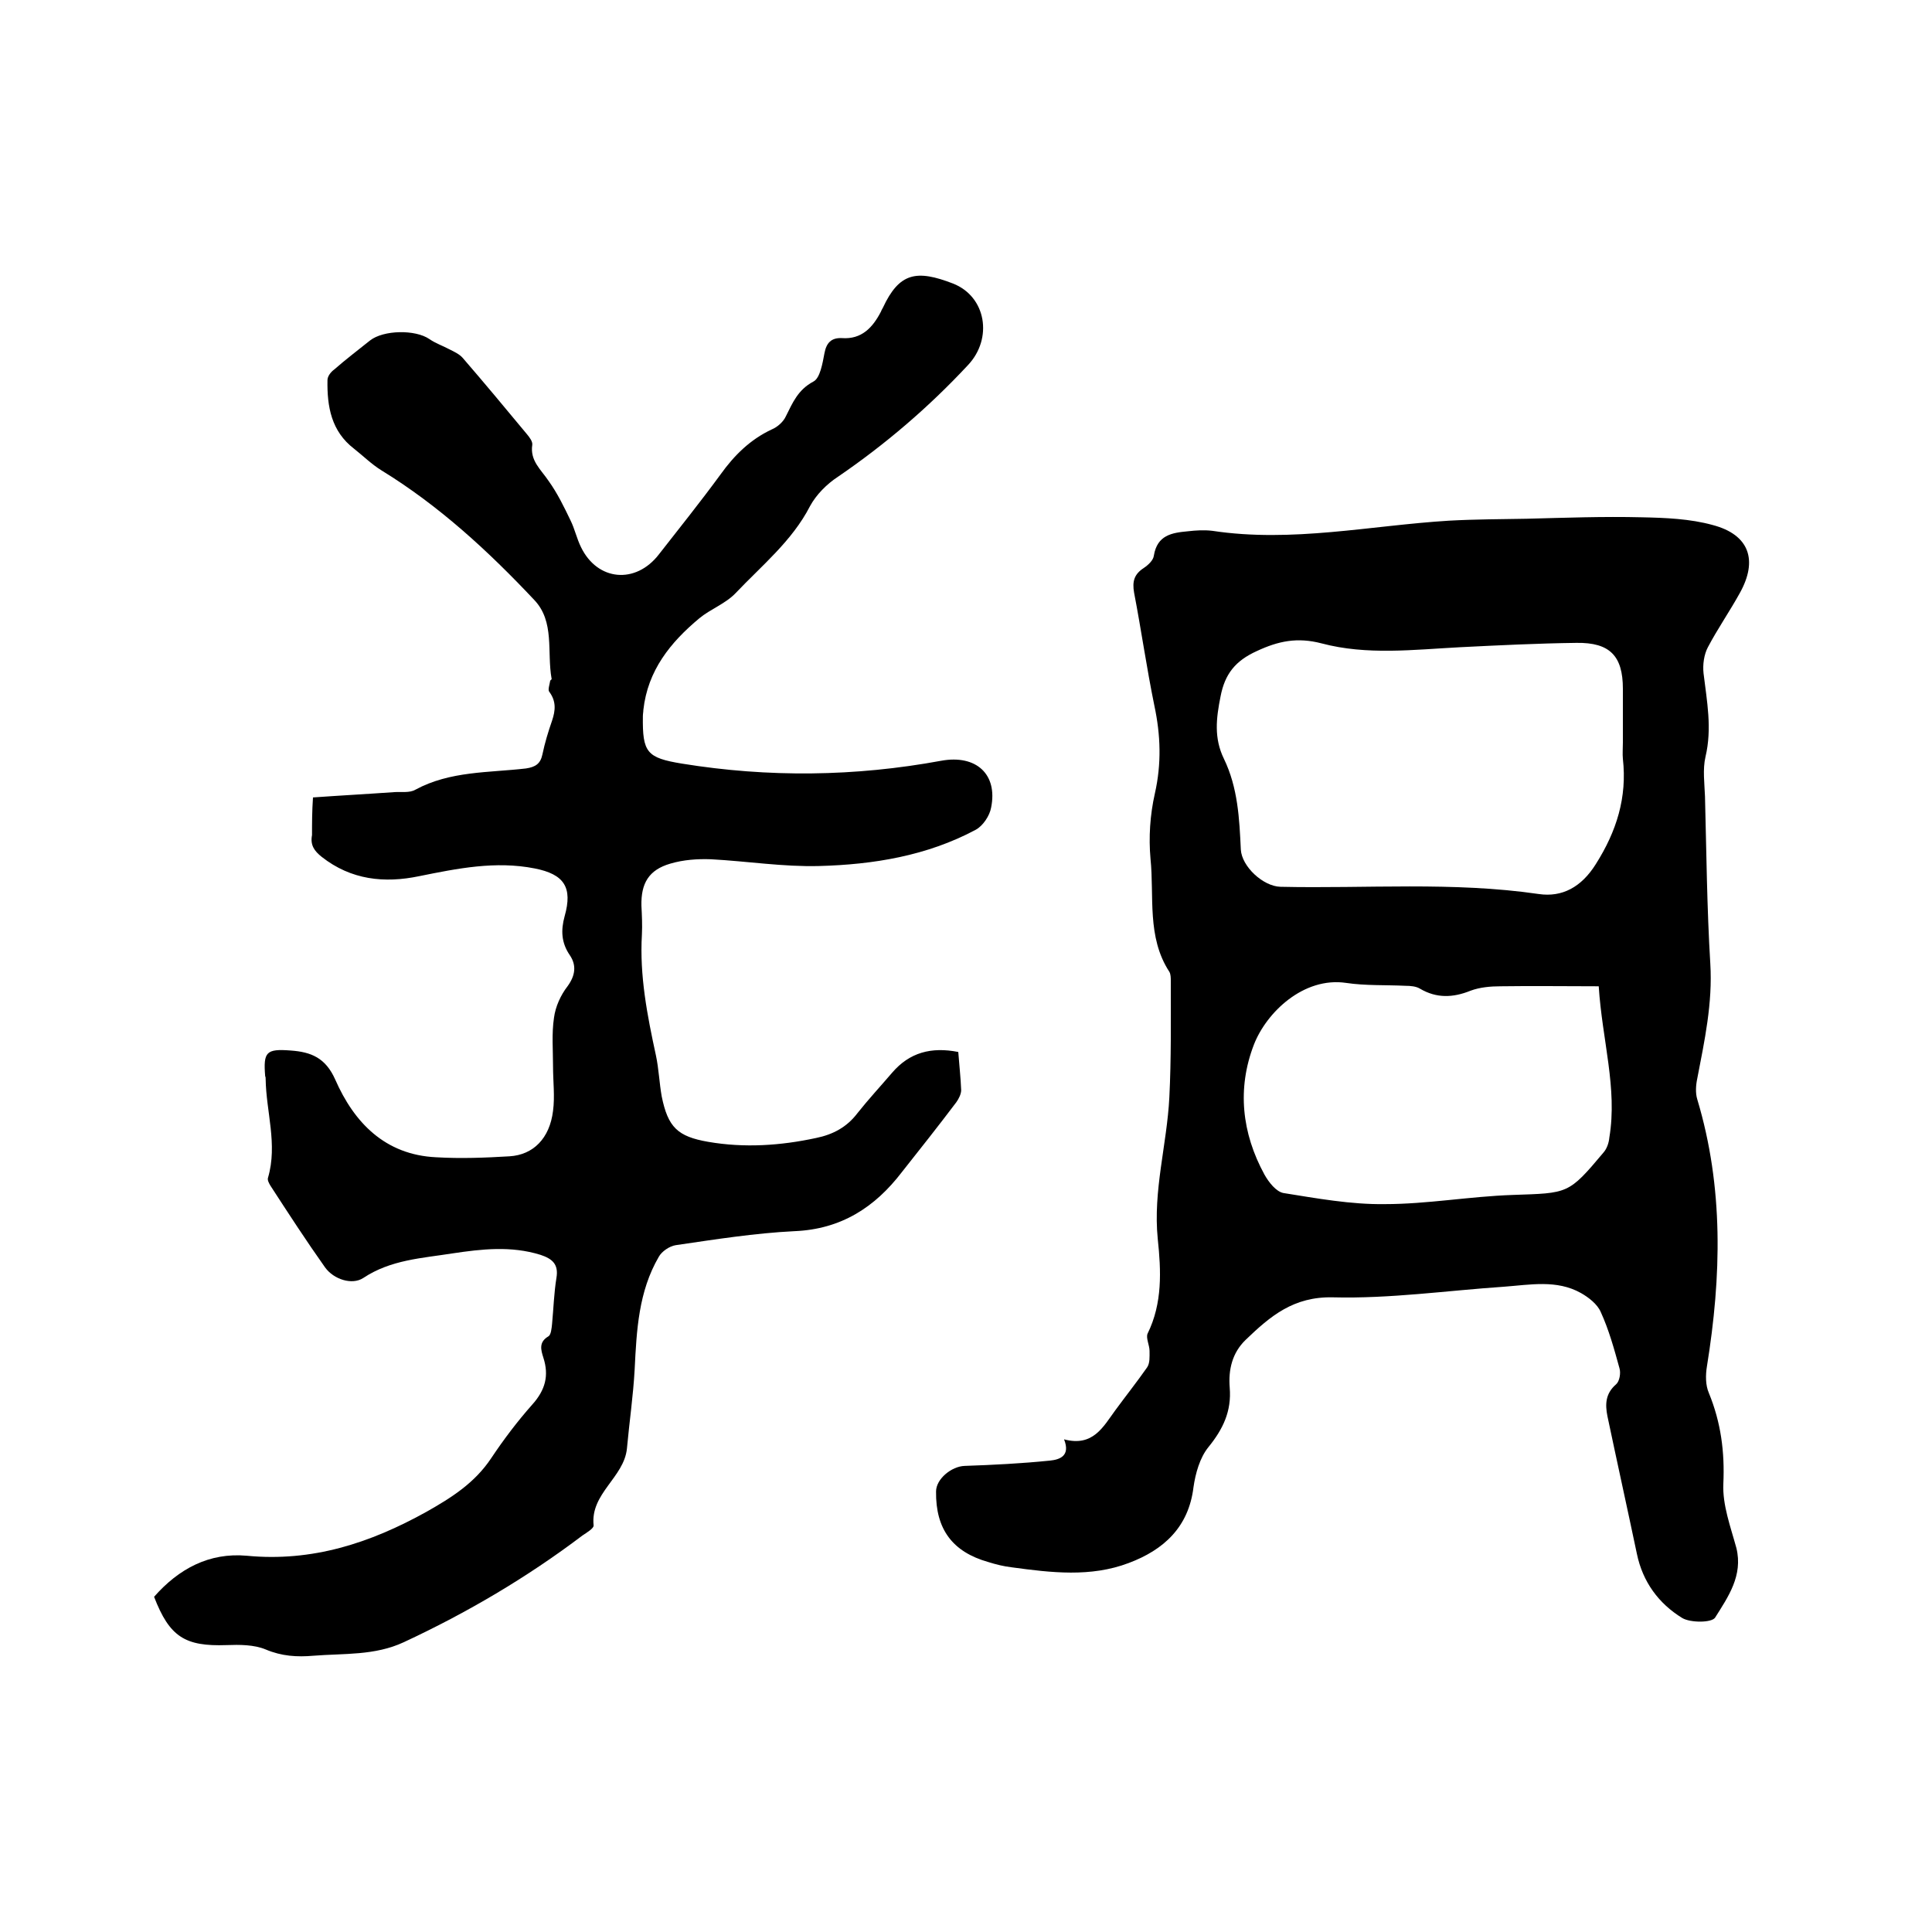 <svg enable-background="new 0 0 400 400" viewBox="0 0 400 400" xmlns="http://www.w3.org/2000/svg"><path d="m220.3 298c6 1.6 8.1-2.6 10.6-6 2.2-3 4.5-5.9 6.6-8.9.6-.9.5-2.2.5-3.4s-.8-2.7-.4-3.6c3.1-6.3 2.8-13 2.1-19.6-1-10 1.9-19.5 2.4-29.3.4-8 .3-16 .3-24.1 0-.6 0-1.4-.3-1.9-4.7-7.2-3.1-15.6-3.9-23.4-.4-4.4-.1-9.1.9-13.5 1.4-6.2 1.2-12.1-.1-18.2-1.6-7.8-2.7-15.6-4.2-23.4-.4-2.3 0-3.8 2-5.1.9-.6 2-1.6 2.1-2.6.7-4.2 3.7-4.7 7-5 1.7-.2 3.4-.3 5.1-.1 16.5 2.5 32.7-1.1 49-2.1 5.4-.3 10.7-.3 16.1-.4 7.9-.2 15.8-.5 23.8-.3 4.9.1 10 .3 14.7 1.6 7.6 2 9.4 7.3 5.6 14.1-2.1 3.8-4.6 7.4-6.6 11.2-.8 1.5-1.1 3.6-.9 5.4.7 5.8 1.8 11.4.4 17.3-.6 2.6-.2 5.5-.1 8.2.3 11.5.4 23.1 1.1 34.6.5 8.2-1.2 16-2.7 23.8-.3 1.4-.4 3 0 4.3 5.5 18.3 5 36.7 2 55.3-.3 1.8-.3 3.9.4 5.5 2.5 6.1 3.3 12.2 3 18.8-.2 4.4 1.5 8.9 2.7 13.3 1.4 5.7-1.7 10.1-4.4 14.4-.7 1.1-5.1 1.1-6.8.1-4.9-3-8.2-7.5-9.4-13.3-2-9.5-4.1-19-6.1-28.5-.5-2.5-.4-4.7 1.8-6.6.7-.6 1-2.3.7-3.3-1.1-4-2.2-8-3.9-11.7-.7-1.6-2.5-3-4.1-3.9-5-2.8-10.5-1.7-15.9-1.3-11.8.8-23.6 2.5-35.4 2.2-8.2-.2-13 3.9-18.1 8.8-2.8 2.7-3.6 6.2-3.3 9.9.4 4.9-1.4 8.6-4.4 12.3-1.8 2.2-2.7 5.5-3.1 8.3-1 8.3-6.2 13-13.4 15.7-7.9 3-16.1 2-24.2.9-1.7-.2-3.3-.6-4.9-1.1-7.4-2.1-10.9-6.8-10.8-14.6 0-2.6 3.2-5.2 5.9-5.3 5.9-.2 11.8-.5 17.7-1.1 1.9-.2 4.3-.9 2.9-4.4zm115.7-144.3c0-3.7 0-7.4 0-11.1 0-6.8-2.7-9.6-9.6-9.5-8 .1-16.1.5-24.1.9-9.6.5-19.3 1.7-28.7-.8-5-1.3-8.9-.5-13.4 1.6-4.4 2-6.6 4.7-7.5 9.4-.9 4.5-1.4 8.6.7 12.9 2.9 6 3.2 12.4 3.5 18.8.2 3.5 4.6 7.6 8.2 7.7 17.8.4 35.7-1.1 53.5 1.5 4.8.7 8.8-1.4 11.8-6.2 4.3-6.8 6.5-13.8 5.6-21.8-.1-1 0-2.2 0-3.4zm-5 50.5c-7 0-13.6-.1-20.3 0-2.1 0-4.3.2-6.2.9-3.7 1.5-7.1 1.6-10.5-.4-.8-.5-2-.6-3-.6-4.1-.2-8.3 0-12.3-.6-8.8-1.3-16.5 6.1-19.1 12.8-3.5 9.1-2.5 18.3 2.2 26.9.9 1.6 2.4 3.5 3.9 3.8 6.9 1.1 14 2.4 21 2.3 8.8 0 17.6-1.6 26.5-1.9 11.5-.4 11.5-.1 18.8-8.8.7-.8 1.1-2 1.2-3.1 1.7-10.2-1.5-20.2-2.2-31.3z"/><path d="m64.8 165.1c5.6-.4 11.2-.7 16.8-1.1 1.5-.1 3.2.2 4.4-.5 7.2-3.9 15.2-3.5 22.9-4.4 2-.3 3-1 3.4-2.9.5-2.4 1.2-4.7 2-7 .7-2.1.9-4-.6-6-.3-.4.1-1.5.2-2.2 0-.2.4-.3.3-.5-1-5.5.7-11.8-3.6-16.3-9.5-10.1-19.7-19.5-31.6-26.8-2.1-1.3-3.8-3-5.7-4.5-4.7-3.6-5.6-8.7-5.5-14.2 0-.8.7-1.7 1.4-2.2 2.4-2.1 4.9-4 7.4-6 2.8-2.2 9.4-2.3 12.3-.3 1.3.9 2.8 1.4 4.1 2.1 1 .5 2.1 1 2.8 1.8 4.5 5.2 8.9 10.5 13.3 15.8.5.6 1.2 1.5 1.1 2.2-.5 3.3 1.8 5.1 3.4 7.5 1.8 2.5 3.2 5.4 4.5 8.1.9 1.8 1.3 3.8 2.2 5.6 3.4 7 11.3 7.7 16.1 1.5 4.3-5.5 8.7-11 12.8-16.6 2.8-3.9 6.1-7.2 10.6-9.3 1.2-.5 2.4-1.6 2.9-2.7 1.4-2.8 2.5-5.5 5.7-7.2 1.4-.7 1.9-3.8 2.3-5.9s1.4-3.2 3.6-3.1c4.1.3 6.4-2.2 8.1-5.5.1-.3.3-.6.4-.8 3.4-7.3 7-7.9 14.5-5 6.9 2.7 8.3 11.4 3.1 16.9-8.1 8.7-17.1 16.4-26.9 23.1-2.3 1.5-4.5 3.7-5.8 6.1-3.7 7.2-10 12.3-15.4 18-2.1 2.2-5.2 3.3-7.5 5.2-6 5-10.7 10.8-11.6 19 0 .4-.1.8-.1 1.3-.1 7.5.8 8.6 8.1 9.8 17.9 2.9 35.8 2.7 53.7-.6 7.2-1.3 11.7 2.8 10.3 9.7-.3 1.7-1.7 3.8-3.2 4.6-10.1 5.4-21.2 7.2-32.4 7.5-7.4.2-14.9-1-22.4-1.4-2.8-.1-5.7.1-8.4.9-4.5 1.3-6.1 4.1-6 8.7.1 2 .2 4 .1 6-.5 8.5 1.1 16.7 2.9 25 .6 2.8.7 5.7 1.2 8.5 1.3 6.4 3.3 8.3 9.6 9.4 7.5 1.3 15 .8 22.4-.8 3.4-.7 6.3-2.2 8.5-5.1 2.3-2.9 4.8-5.6 7.2-8.4 3.6-4.2 8.1-5.4 13.7-4.3.2 2.7.5 5.3.6 7.9 0 .8-.5 1.8-1 2.5-3.7 4.9-7.5 9.7-11.3 14.5-5.6 7.3-12.6 11.8-22.2 12.2-8.2.4-16.4 1.7-24.6 2.9-1.3.2-2.9 1.3-3.5 2.4-4.2 7.2-4.6 15.2-5 23.3-.3 5.5-1.1 10.9-1.6 16.4-.6 6-7.6 9.3-6.9 15.9.1.6-1.4 1.5-2.3 2.1-11.5 8.7-23.9 16-37 22.1-6 2.8-12.4 2.3-18.7 2.8-3.4.3-6.6.1-9.9-1.3-2.4-1-5.4-1-8.1-.9-8.6.3-11.8-1.7-15-10 5.1-5.8 11.4-9.2 19.2-8.5 13.5 1.3 25.5-2.6 37.2-9.1 5.3-3 10-6 13.4-11.1 2.6-3.9 5.4-7.6 8.5-11.1 2.7-3 3.5-6 2.3-9.7-.5-1.6-1-3.2 1-4.4.6-.3.7-1.7.8-2.6.3-3.2.4-6.4.9-9.5.5-2.9-.9-4-3.3-4.8-6.1-1.9-12.2-1.2-18.2-.3-6.3 1-12.8 1.3-18.5 5.1-2.3 1.5-6.1.3-7.9-2.2-3.9-5.5-7.6-11.2-11.3-16.9-.3-.5-.7-1.2-.5-1.7 2-6.9-.4-13.6-.5-20.4 0-.2 0-.4-.1-.6-.4-5 .2-5.7 5.3-5.3 4.2.3 7.2 1.5 9.2 6 3.9 8.9 10.3 15.6 20.9 16.1 5.1.3 10.2.1 15.2-.2 4.9-.3 8.3-3.7 9-9.4.4-3 0-6.1 0-9.2 0-3.4-.3-6.8.2-10.1.3-2.3 1.4-4.7 2.8-6.5 1.6-2.2 1.9-4.3.5-6.4-1.8-2.6-1.9-5.2-1.1-8.1 1.7-6-.1-8.7-6.2-9.9-8.1-1.6-16 0-23.9 1.6-7.2 1.5-14.1.8-20.2-4-1.5-1.2-2.4-2.4-2-4.5 0-2.4 0-4.9.2-7.8z"/></svg>
